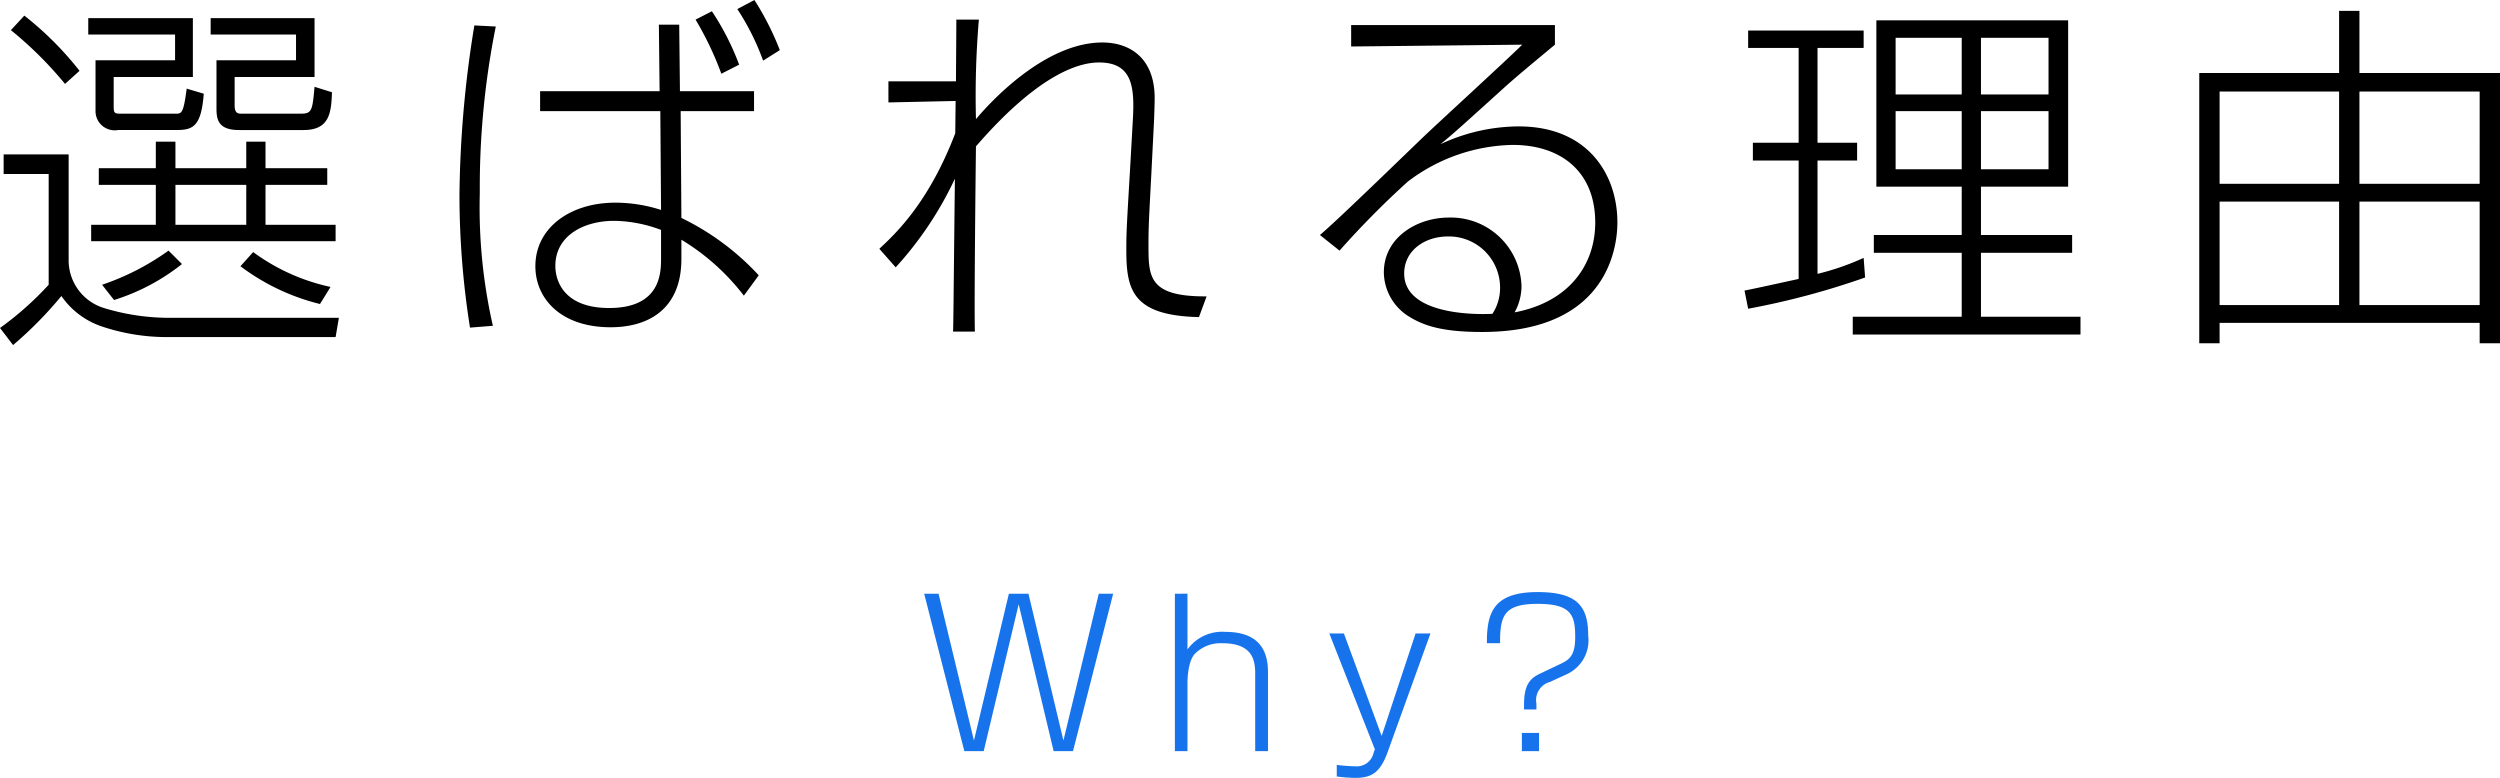 <svg xmlns="http://www.w3.org/2000/svg" width="275.32" height="85.668" viewBox="0 0 275.32 85.668">
  <g id="グループ_2070" data-name="グループ 2070" transform="translate(-821.24 -3412.28)">
    <path id="パス_43007" data-name="パス 43007" d="M-101.8-9.96h-7.72v-4.4h6.8V-16.2h-6.8v-2.92h-2.12v2.92h-7.8v-2.92h-2.16v2.92h-6.28v1.84h6.28v4.4h-7.12v1.8h26.92Zm-9.84,0h-7.8v-4.4h7.8ZM-130-26.92A35.967,35.967,0,0,0-136.08-33l-1.48,1.6a41.674,41.674,0,0,1,5.96,5.92Zm.96-5.8v1.8h9.56v2.84h-8.76v5.56a2.111,2.111,0,0,0,2.48,2.12h6.32c1.84,0,2.84-.24,3.12-4l-1.88-.56c-.36,2.76-.56,2.76-1.24,2.76h-6.04c-.76,0-.76-.12-.76-1v-3.04h8.72v-6.48Zm-9.32,15v2.16h4.96v12.2a34.917,34.917,0,0,1-5.36,4.76l1.44,1.88A42.622,42.622,0,0,0-132-2.12a8.859,8.859,0,0,0,4.36,3.32,22.53,22.53,0,0,0,6.92,1.2h18.92l.36-2.12h-18.92A24.718,24.718,0,0,1-127.32-.8a5.5,5.5,0,0,1-3.88-5.4V-17.72Zm22.8-15v1.8h9.4v2.84h-8.76v5.24c0,1.2.12,2.44,2.48,2.44h7.12c2.88,0,3.04-1.96,3.12-4.16l-1.92-.6c-.24,2.64-.28,2.96-1.56,2.96h-6.36c-.44,0-.88.04-.88-.92v-3.12h8.8v-6.48ZM-126.2-1.68a23.057,23.057,0,0,0,7.48-3.96l-1.48-1.48a27.711,27.711,0,0,1-7.32,3.76Zm13.92-3.72a24.107,24.107,0,0,0,8.76,4.16l1.16-1.88a22.292,22.292,0,0,1-8.52-3.84Zm33-19.28v2.2h13.24l.08,10.88A16.432,16.432,0,0,0-71-12.4c-4.96,0-8.8,2.76-8.8,7,0,3.56,2.8,6.72,8.28,6.72,4.32,0,7.8-2.12,7.8-7.52V-8.32a24.8,24.8,0,0,1,6.88,6.16L-55.2-4.4a28.451,28.451,0,0,0-8.52-6.32l-.08-11.76h8.08v-2.2h-8.16L-63.96-32H-66.2l.08,7.32ZM-65.96-6.32c0,1.6,0,5.52-5.72,5.52-4.88,0-5.92-2.88-5.92-4.64,0-3.32,3.12-4.96,6.48-4.96a15.165,15.165,0,0,1,5.16,1Zm-20.56-25.6A121.563,121.563,0,0,0-88.16-13.2,93.474,93.474,0,0,0-87,1.36l2.52-.2a58.715,58.715,0,0,1-1.44-14.64A89.682,89.682,0,0,1-84.16-31.8Zm29.16,4.32a28.9,28.9,0,0,0-3-5.88l-1.8.92a35.127,35.127,0,0,1,2.84,5.96Zm4.48-1.6a31.013,31.013,0,0,0-2.8-5.52l-1.88,1a26.99,26.99,0,0,1,2.84,5.68Zm19.44-3.36c0,.96-.04,6.04-.04,6.8h-7.44v2.32l7.4-.16-.04,3.56C-36.48-12.4-40.12-9-41.92-7.32l1.8,2.04a38.727,38.727,0,0,0,6.52-9.76C-33.76-.92-33.76.64-33.8,1.8h2.4c-.08-2.92.08-17.16.12-20.4,7.24-8.36,11.68-9.24,13.56-9.24,3.68,0,3.92,2.72,3.72,6.28l-.32,5.68c-.36,6.08-.4,6.76-.4,8.72,0,4.36.68,7.2,8,7.36l.84-2.28c-6.4.04-6.4-2.16-6.4-5.68,0-1.96.04-2.56.32-7.92l.28-5.52c.04-.88.08-2.12.08-2.72,0-4.4-2.72-6.12-5.76-6.12-6.52,0-12.68,6.96-13.92,8.44a100.556,100.556,0,0,1,.32-10.96Zm43.48.6v2.36l18.84-.2c-1.48,1.48-9.08,8.44-10.76,10.04C16.48-18.2,8.52-10.44,6.6-8.84L8.76-7.12a96.961,96.961,0,0,1,7.52-7.6,19.609,19.609,0,0,1,11.56-4.04c5.24,0,9.08,2.88,9.08,8.56,0,4.52-2.76,8.72-8.88,9.88A5.982,5.982,0,0,0,28.8-3.2a7.785,7.785,0,0,0-8-7.56c-3.52,0-7.16,2.2-7.16,6.04A5.806,5.806,0,0,0,16.44.16c1.64,1,3.64,1.68,8.04,1.68,14.4,0,14.88-10.16,14.88-12.08,0-5.12-3.12-10.56-10.88-10.56a20.5,20.5,0,0,0-8.6,1.96c1.6-1.32,2.16-1.84,7.16-6.36,1.56-1.4,4.2-3.56,5.44-4.6v-2.16ZM25.6-.16c-2.28.12-9.72,0-9.72-4.44,0-2.48,2.2-4.08,4.84-4.08A5.633,5.633,0,0,1,26.44-3,5.2,5.2,0,0,1,25.6-.16ZM67.88-32.48v18.32h9.4v5.32H67.6v1.96h9.68V.16h-12V2.12H90.36V.16H79.4V-6.88H89.44V-8.84H79.4v-5.32H89V-32.48Zm9.4,8.16H70v-6.24h7.28Zm0,8.24H70v-6.4h7.28Zm9.56-8.24H79.4v-6.24h7.44Zm0,8.24H79.4v-6.4h7.44ZM66.48-6.32A28.268,28.268,0,0,1,61.4-4.56V-17.04h4.36V-19H61.4V-29.44h5.08v-1.92H53.76v1.92h5.56V-19H54.28v1.96h5.04V-4c-1.48.32-4.72,1.04-5.96,1.28l.4,2A85.612,85.612,0,0,0,66.64-4.16Zm54.6-20.36v-6.84h-2.24v6.84h-15.4V3.08h2.24V.84h28.64V3.08h2.24V-26.68Zm-2.24,12.2H105.68V-24.64h13.16Zm15.48,0H121.08V-24.64h13.24ZM118.84-1.12H105.68v-11.4h13.16Zm15.48,0H121.08v-11.4h13.24Z" transform="translate(960 3447)"/>
    <path id="パス_43008" data-name="パス 43008" d="M-36.982-17.336-32.56,0h2.134l3.85-16.17L-22.726,0h2.134l4.422-17.336h-1.584l-3.894,16.17-3.85-16.17h-2.156L-31.5-1.166-35.4-17.336Zm27.61,0V0h1.386V-7.59c0-.572.11-2.4.814-3.124A3.987,3.987,0,0,1-4.114-11.88c3.432,0,3.586,2.068,3.586,3.388V0H.88V-8.712c0-2.75-1.342-4.422-4.708-4.422A4.708,4.708,0,0,0-7.986-11.2v-6.138ZM7.634-12.958,12.65-.2,12.5.22a1.878,1.878,0,0,1-2,1.452,18.9,18.9,0,0,1-2.046-.154V2.794a17.145,17.145,0,0,0,2.024.154c1.76,0,2.75-.528,3.586-2.86l4.708-13.046H17.138L13.4-1.672,9.24-12.958Zm26.2,4.466a4.1,4.1,0,0,0,2.31-4.224c0-3.168-1.122-4.8-5.566-4.8-4.884,0-5.61,2.288-5.588,5.632h1.452c-.022-3.058.462-4.334,4.136-4.334,3.74,0,4.136,1.276,4.136,3.674,0,1.914-.572,2.442-1.54,2.9l-2.4,1.144c-1.188.572-1.694,1.408-1.694,3.41v.506h1.364v-.638a2.071,2.071,0,0,1,1.5-2.4ZM28.842-2V0h1.892V-2Z" transform="translate(960 3495)" fill="#1773eb"/>
  </g>
</svg>
